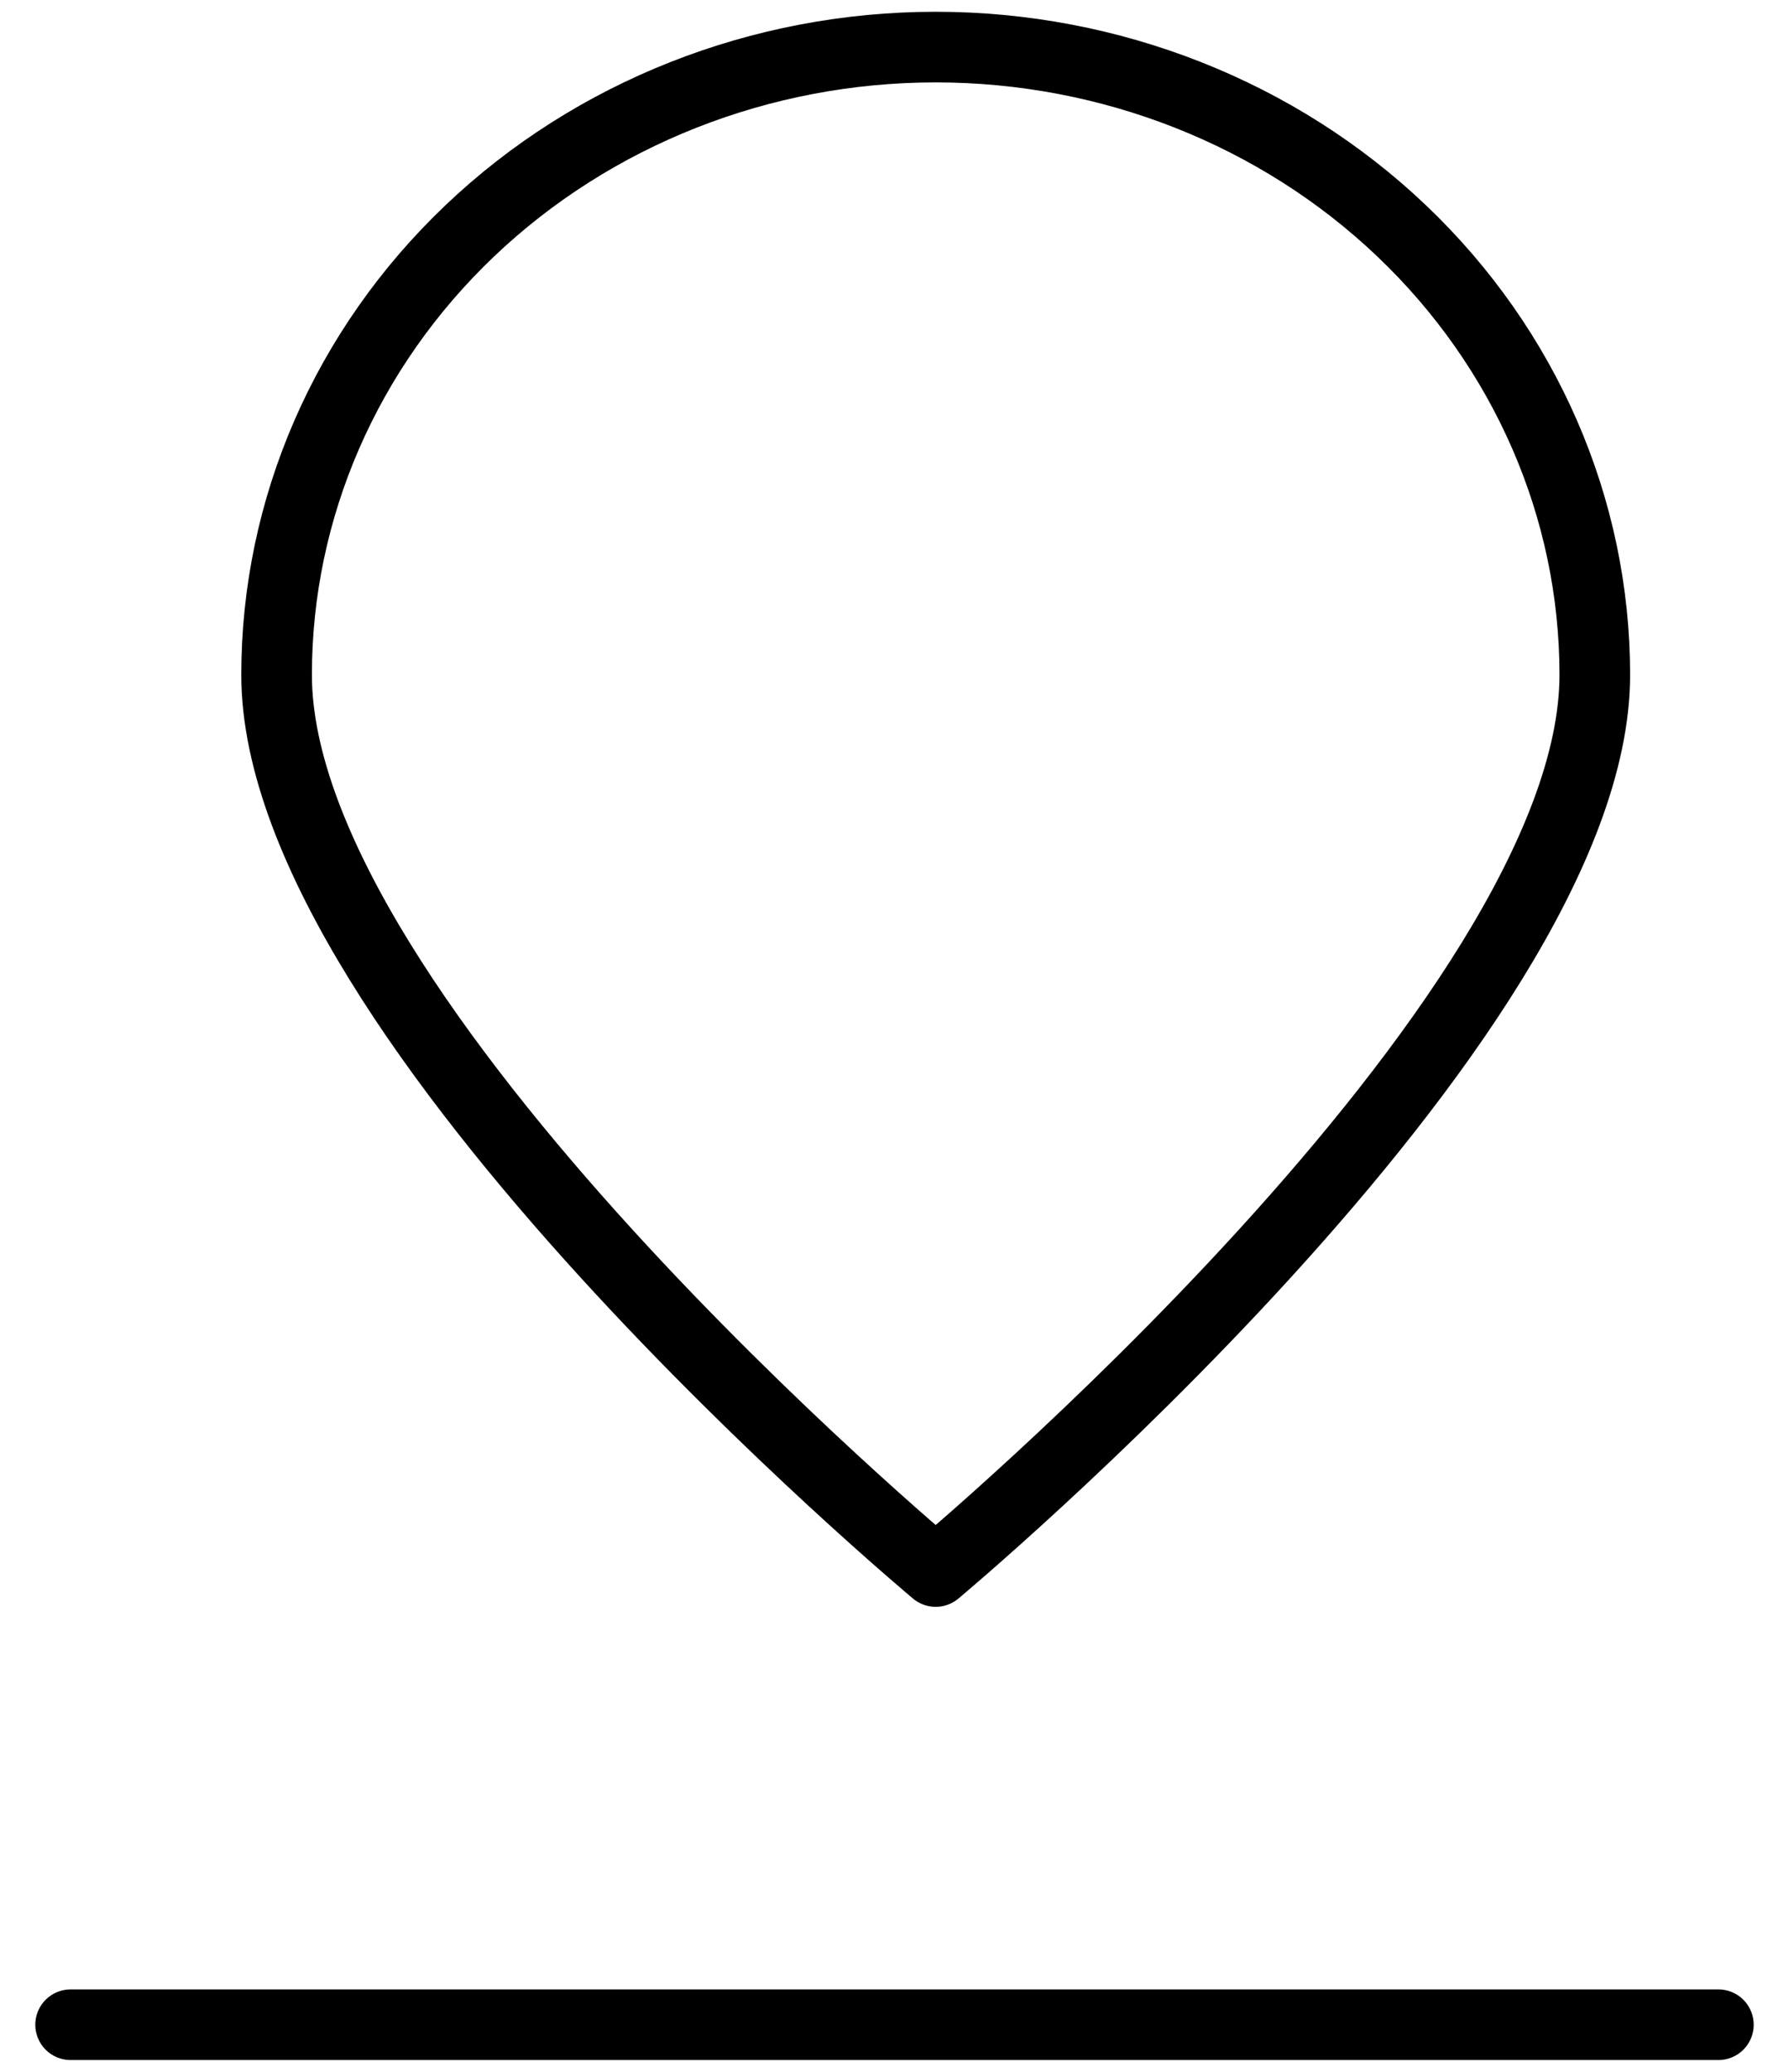 <svg width="38" height="44" viewBox="0 0 38 44" fill="none" xmlns="http://www.w3.org/2000/svg">
<path d="M33.875 14.331C33.875 21.693 19.875 33.375 19.875 33.375C19.875 33.375 5.875 21.693 5.875 14.331C5.875 10.795 7.35 7.405 9.976 4.905C12.601 2.405 16.162 1 19.875 1C23.588 1 27.149 2.405 29.774 4.905C32.4 7.405 33.875 10.795 33.875 14.331Z" stroke="black" stroke-width="1.5" stroke-linecap="round" stroke-linejoin="round"/>
<path d="M1.5 43H36.5" stroke="black" stroke-width="1.5" stroke-linecap="round" stroke-linejoin="round"/>
</svg>
